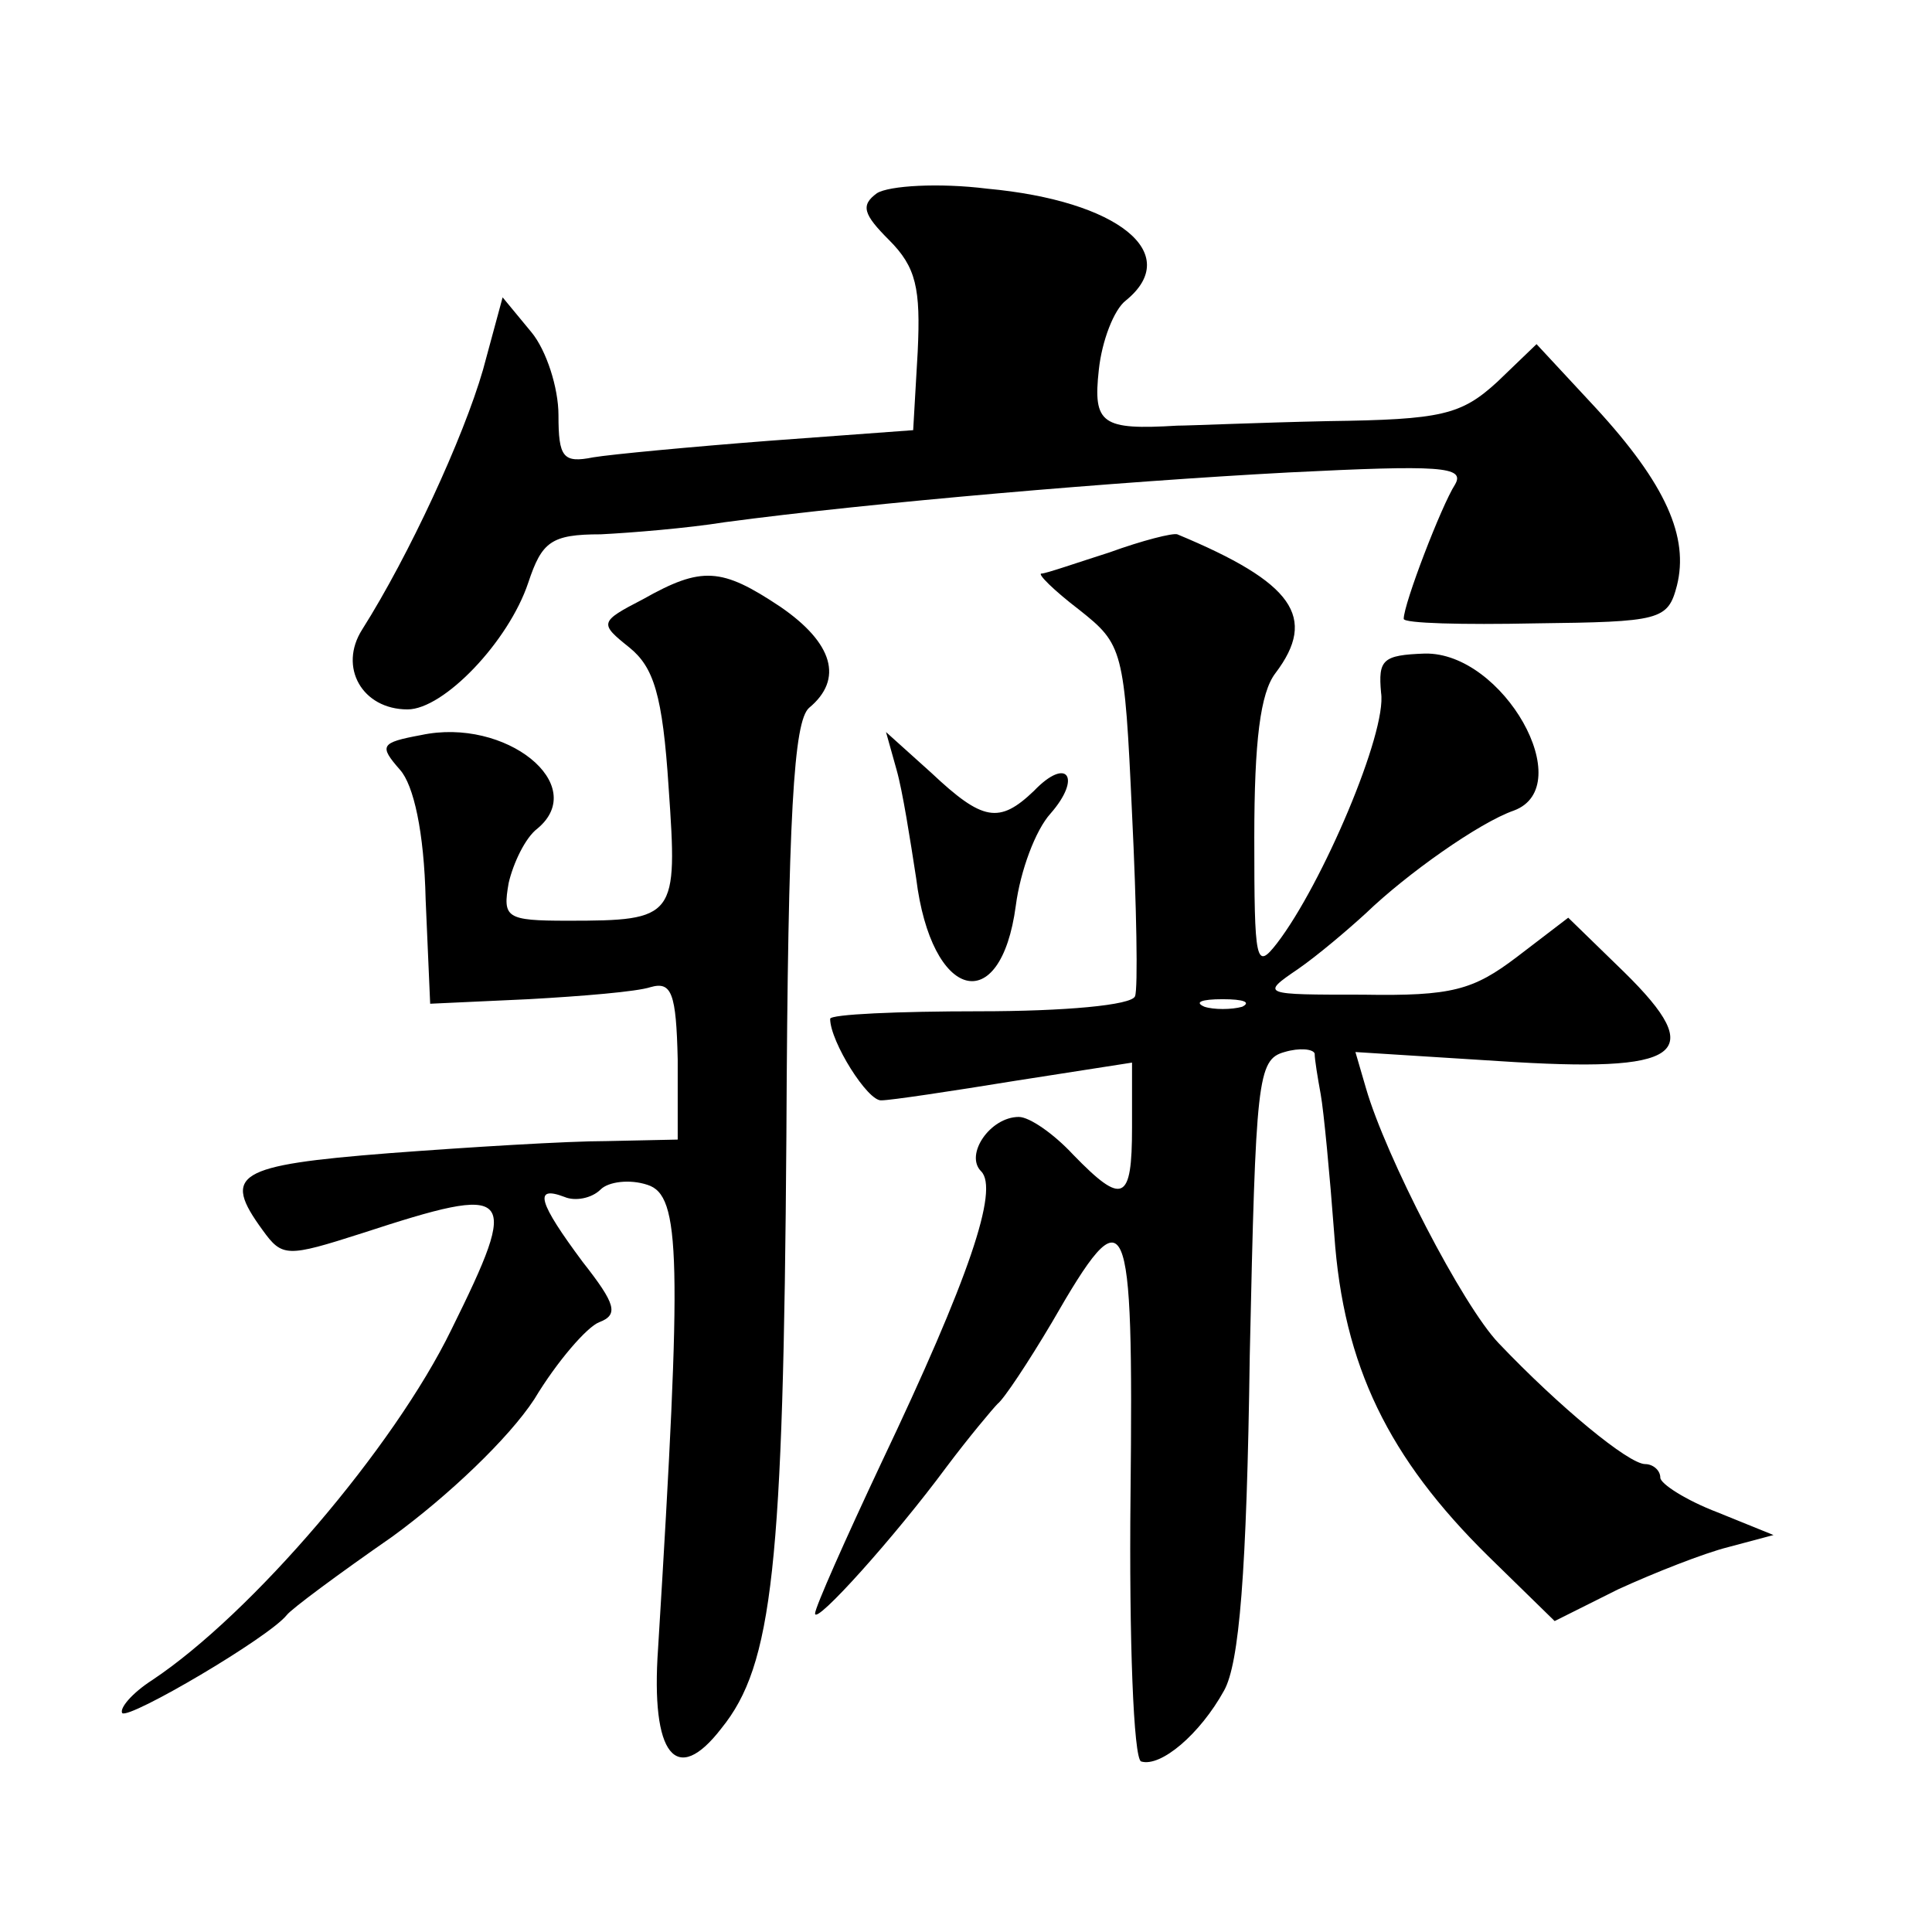 <?xml version="1.0" standalone="no"?>
<!DOCTYPE svg PUBLIC "-//W3C//DTD SVG 20010904//EN"
 "http://www.w3.org/TR/2001/REC-SVG-20010904/DTD/svg10.dtd">
<svg version="1.0" xmlns="http://www.w3.org/2000/svg"
 width="128pt" height="128pt" viewBox="0 0 128 128"
 preserveAspectRatio="xMidYMid meet">
<g transform="translate(0,128) scale(0.1,-0.1)"
fill="#0" stroke="none">
<path d="M581 1152 c-11 -8 -9 -14 8 -31 18 -18 21 -32 19 -74 l-3 -52 -95 -7 c-52
-4 -105 -9 -117 -11 -20 -4 -23 0 -23 28 0 18 -8 43 -18 55 l-19 23 -13 -48 c-13
-45 -49 -123 -80 -172 -16 -25 0 -53 30 -53 24 0 67 45 80 84 9 27 15 32 48 32
20 1 57 4 82 8 97 13 261 27 374 33 100 5 117 4 110 -8 -9 -14 -34 -79 -34 -89
0 -3 39 -4 87 -3 83 1 88 2 94 25 8 32 -7 67 -54 118 l-39 42 -26 -25 c-24 -22
-37 -25 -112 -26 -47 -1 -92 -3 -100 -3 -50 -3 -56 1 -52 37 2 19 10 40 18 46 38
31 -5 66 -92 74 -32 4 -65 2 -73 -3z M735 914 c-22 -7 -42 -14 -45 -14 -3 0 8 -11
25 -24 29 -23 30 -26 35 -135 3 -61 4 -116 2 -121 -2 -6 -47 -10 -103 -10 -54 0
-99 -2 -99 -5 0 -15 25 -55 34 -54 6 0 46 6 89 13 l77 12 0 -43 c0 -49 -6 -52 -39
-18 -13 14 -29 25 -36 25 -19 0 -36 -25 -25 -36 12 -12 -8 -71 -66 -193 -24 -51
-44 -96 -44 -100 0 -8 53 51 87 97 15 20 31 39 34 42 4 3 20 27 36 54 50 87 54
78 52 -115 -1 -95 2 -174 7 -176 13 -4 39 18 55 47 10 18 15 77 17 222 4 183 5
196 23 201 10 3 19 2 20 -1 0 -4 2 -16 4 -27 2 -11 6 -53 9 -93 6 -87 36 -148 102
-213 l44 -43 42 21 c24 11 57 24 73 28 l30 8 -37 15 c-21 8 -38 19 -38 23 0 5 -5
9 -10 9 -11 0 -57 38 -97 80 -24 25 -75 124 -88 169 l-7 24 95 -6 c122 -8 139 4
83 59 l-37 36 -34 -26 c-29 -22 -43 -26 -102 -25 -67 0 -68 0 -43 17 13 9 33 26
45 37 27 26 75 60 98 68 43 16 -7 105 -59 104 -28 -1 -31 -4 -29 -26 4 -26 -39
-127 -69 -166 -14 -18 -15 -13 -15 70 0 64 4 96 14 109 28 37 12 60 -65 92 -3 1
-23 -4 -45 -12z m88 -301 c-7 -2 -19 -2 -25 0 -7 3 -2 5 12 5 14 0 19 -2 13 -5z
M426 883 c-29 -15 -29 -16 -9 -32 16 -13 22 -31 26 -93 6 -86 5 -88 -67 -88 -41
0 -43 2 -39 25 3 13 11 30 19 36 35 29 -21 74 -77 62 -27 -5 -28 -7 -14 -23 9 -10
16 -41 17 -86 l3 -69 65 3 c36 2 72 5 81 8 14 4 17 -4 18 -48 l0 -53 -47 -1 c-26
0 -91 -4 -144 -8 -102 -8 -111 -14 -84 -51 13 -18 16 -18 66 -2 101 33 105 29 59
-64 -38 -78 -132 -188 -198 -232 -14 -9 -22 -19 -20 -22 5 -4 97 50 109 65 3 4
34 27 70 52 37 27 77 65 94 91 15 25 35 48 43 51 13 5 11 12 -11 40 -29 39 -33
51 -12 43 7 -3 18 -1 24 5 5 5 19 7 31 3 22 -7 23 -47 7 -307 -5 -71 12 -92 42
-53 34 42 41 107 43 392 1 216 5 275 15 284 23 19 16 43 -19 67 -39 26 -52 27 -91
5z M594 770 c4 -14 9 -46 13 -72 10 -81 56 -93 66 -18 3 23 13 50 23 61 21 24 11
38 -11 15 -23 -22 -34 -20 -68 12 l-30 27 7 -25z"/>
</g>
</svg>
